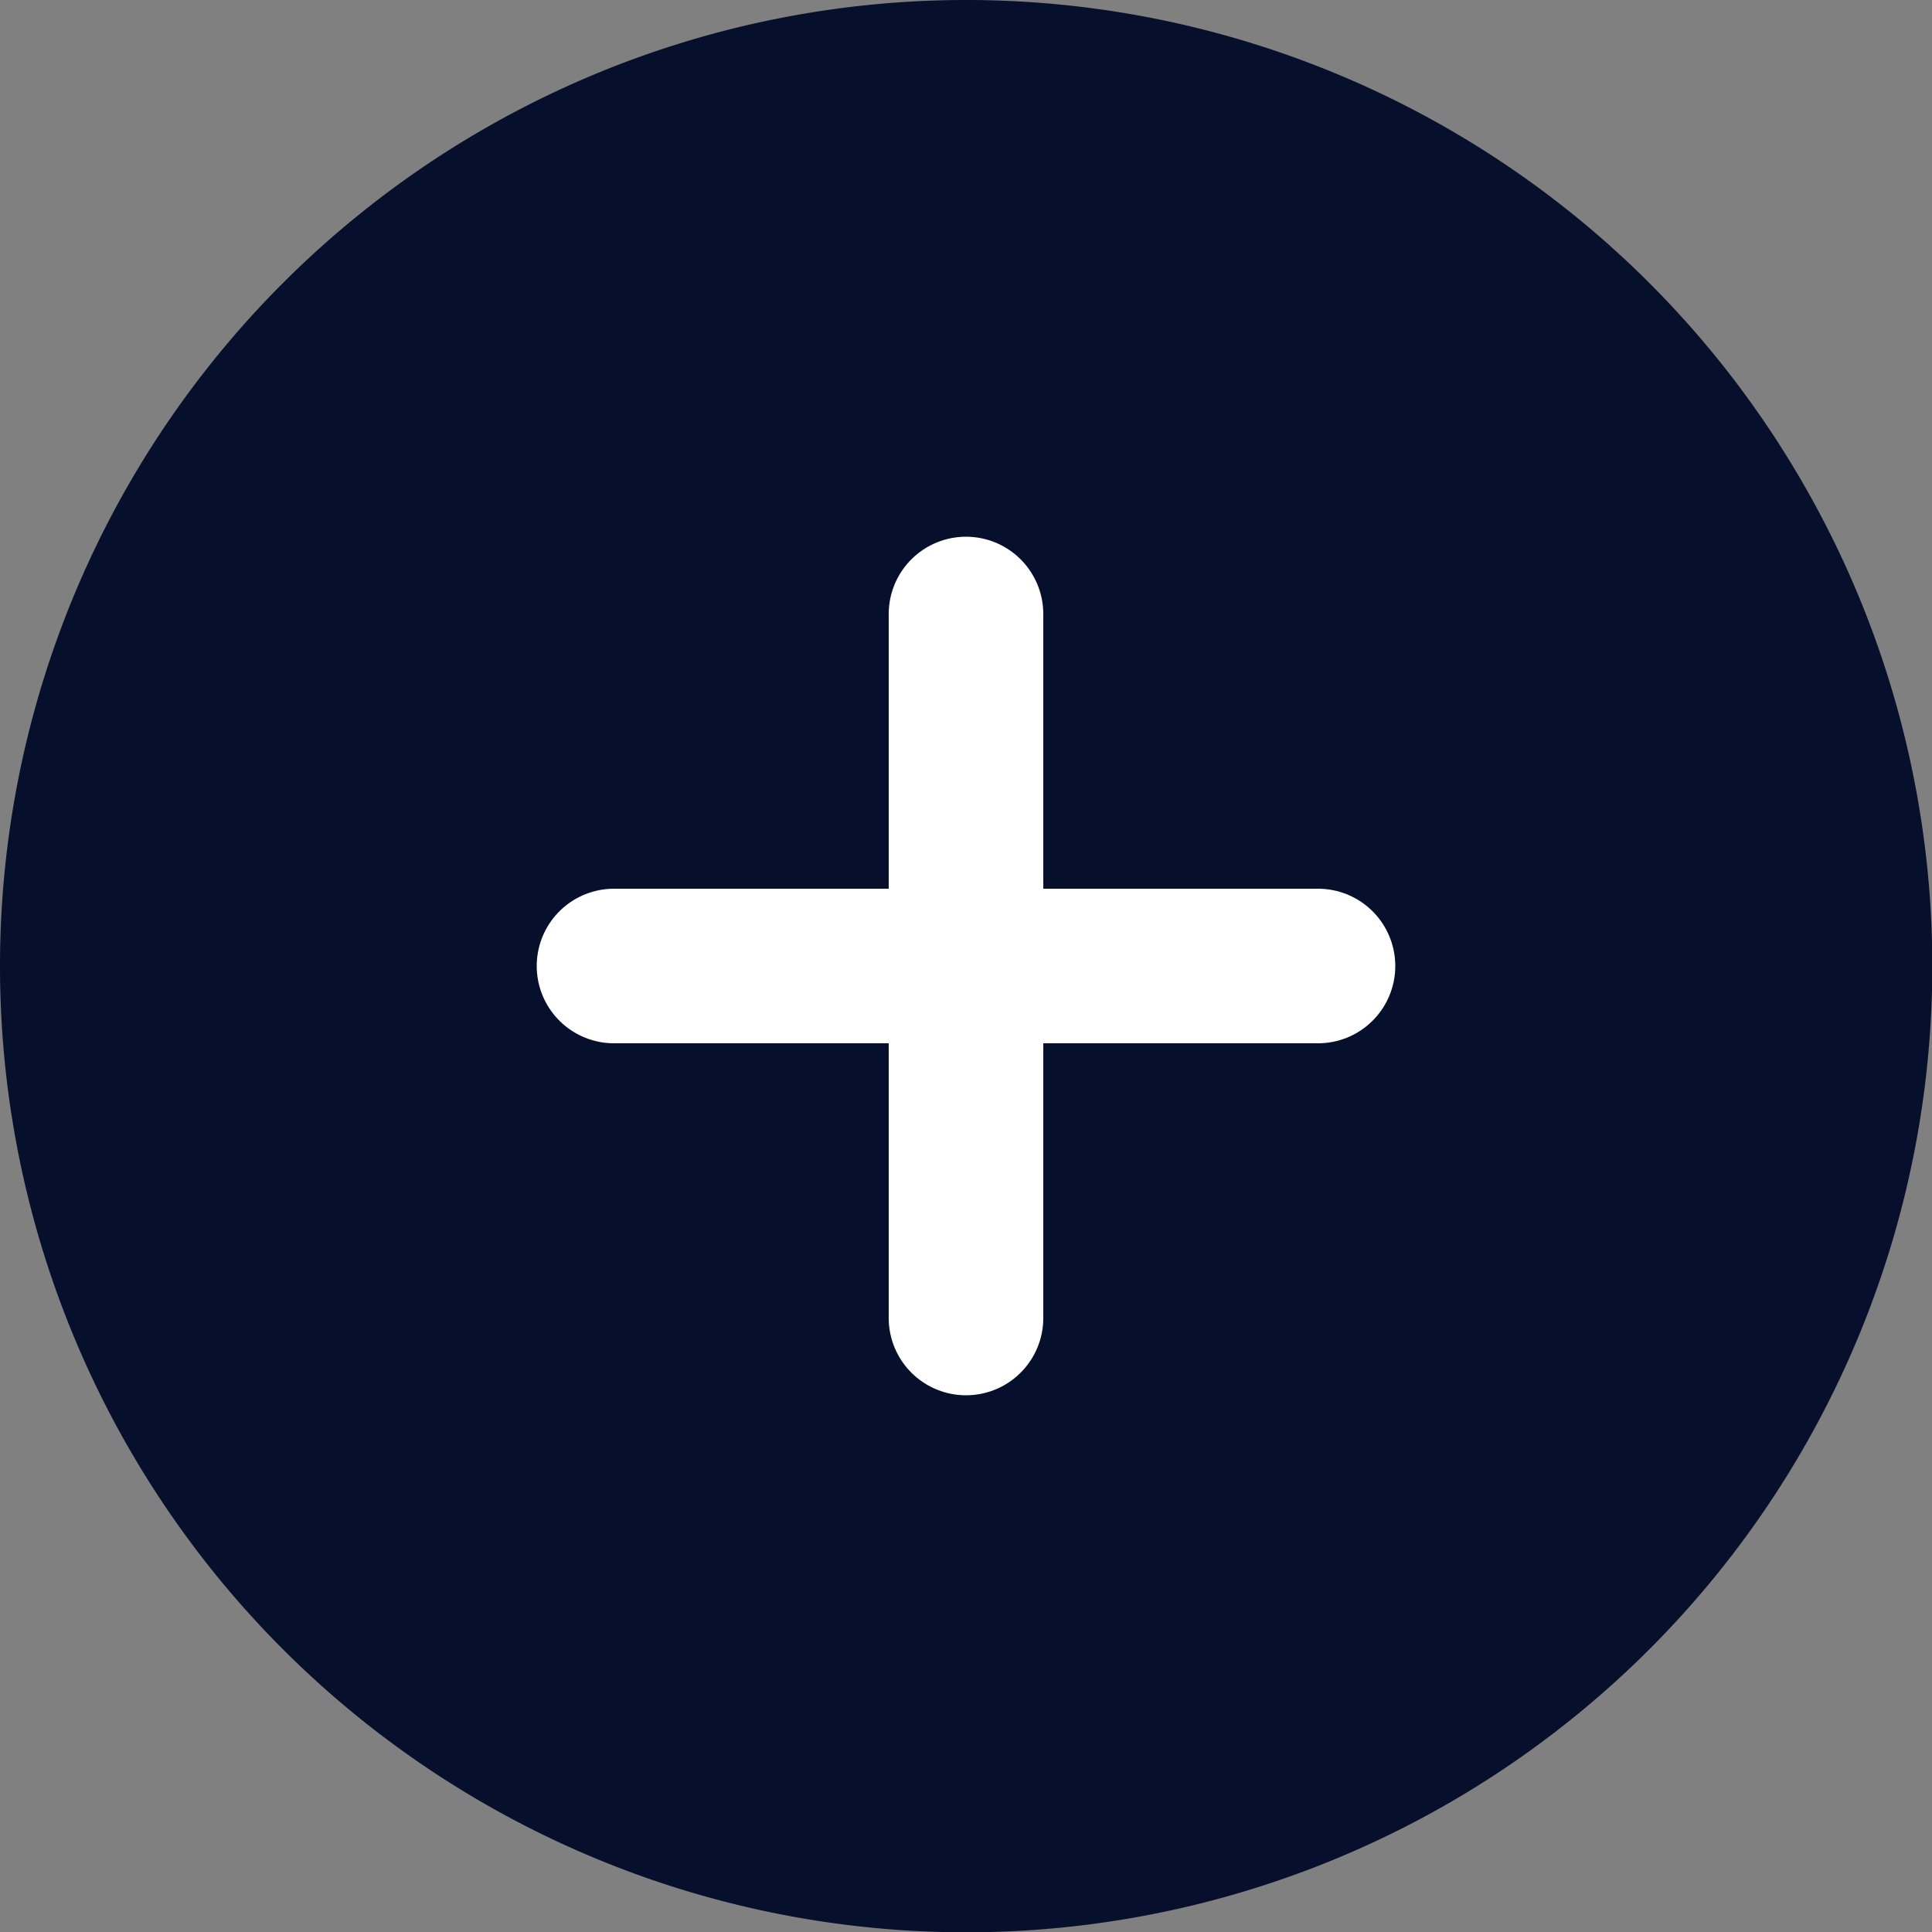 <svg xmlns="http://www.w3.org/2000/svg" width="24.996" height="24.996" viewBox="0 0 24.996 24.996">
  <rect x="0" y="0" width="24.996" height="24.996" fill="#808080" stroke="none"/>
  <g id="_" data-name="+" transform="translate(-2 -2)">
    <path id="Path_79564" data-name="Path 79564" d="M27,14.5A12.5,12.5,0,1,0,14.5,27,12.5,12.5,0,0,0,27,14.5Z" transform="translate(0 0)" fill="#06102c"/>
    <path id="Path_79565" data-name="Path 79565" d="M12.554,8v9.108m4.554-4.554H8" transform="translate(1.944 1.944)" fill="none" stroke="#fff" stroke-linecap="round" stroke-linejoin="round" stroke-width="2"/>
  </g>
</svg>
